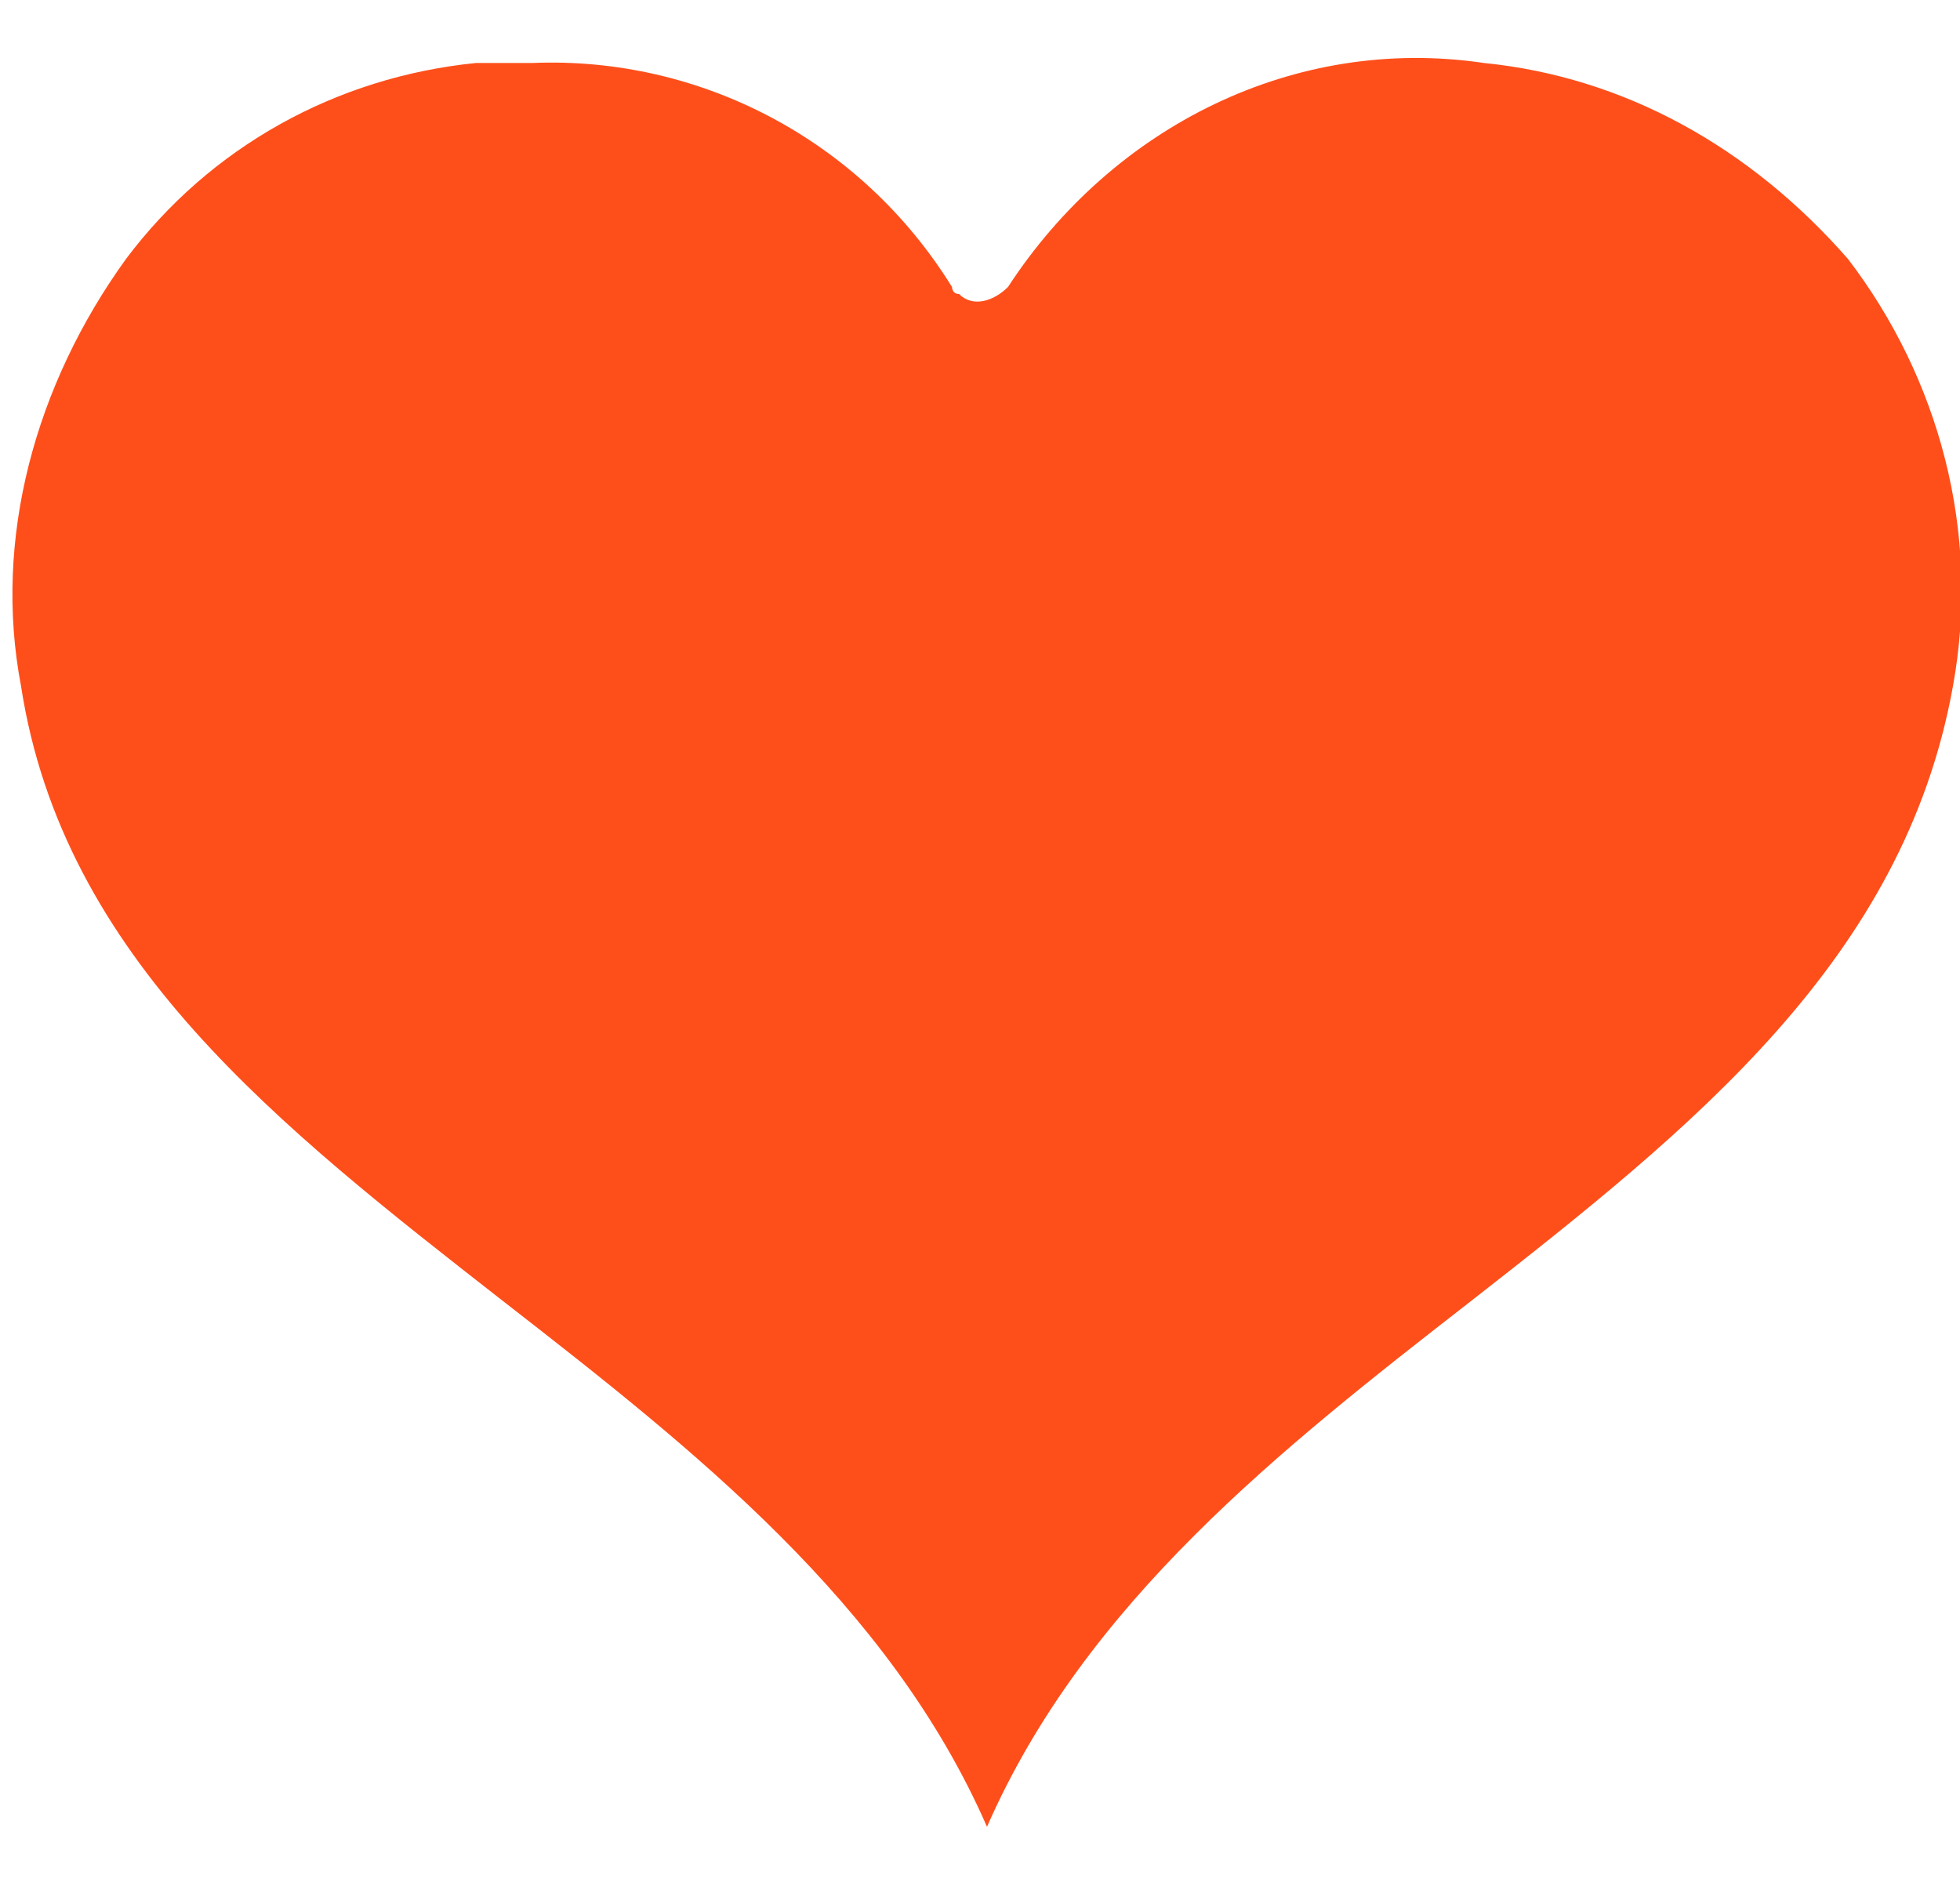 <?xml version="1.0" encoding="utf-8"?>
<!-- Generator: Adobe Illustrator 19.0.0, SVG Export Plug-In . SVG Version: 6.00 Build 0)  -->
<svg version="1.1" id="Layer_1" xmlns="http://www.w3.org/2000/svg" xmlns:xlink="http://www.w3.org/1999/xlink" x="0px" y="0px"
	 width="28px" height="27px" viewBox="0 0 28 27" style="enable-background:new 0 0 28 27;" xml:space="preserve">
<style type="text/css">
	.st0{fill:#FE4F1B;}
</style>
<g id="XMLID_1_">
	<path id="XMLID_2_" class="st0" d="M21.2,0.9c-2.7-0.4-5.3,0.9-6.8,3.2c-0.2,0.2-0.5,0.3-0.7,0.1c-0.1,0-0.1-0.1-0.1-0.1
		C12.3,2,10,0.8,7.6,0.9c-0.3,0-0.5,0-0.8,0c-2,0.2-3.8,1.2-5,2.8c-1.3,1.8-1.9,4-1.5,6.1c0.6,3.9,3.7,6.3,6.9,8.8
		c2.7,2.1,5.5,4.3,6.9,7.5c1.4-3.2,4.2-5.4,6.9-7.5c3.2-2.5,6.2-4.9,6.9-8.8c0.4-2.2-0.2-4.4-1.5-6.1C25,2.1,23.2,1.1,21.2,0.9z"/>
</g>
</svg>
